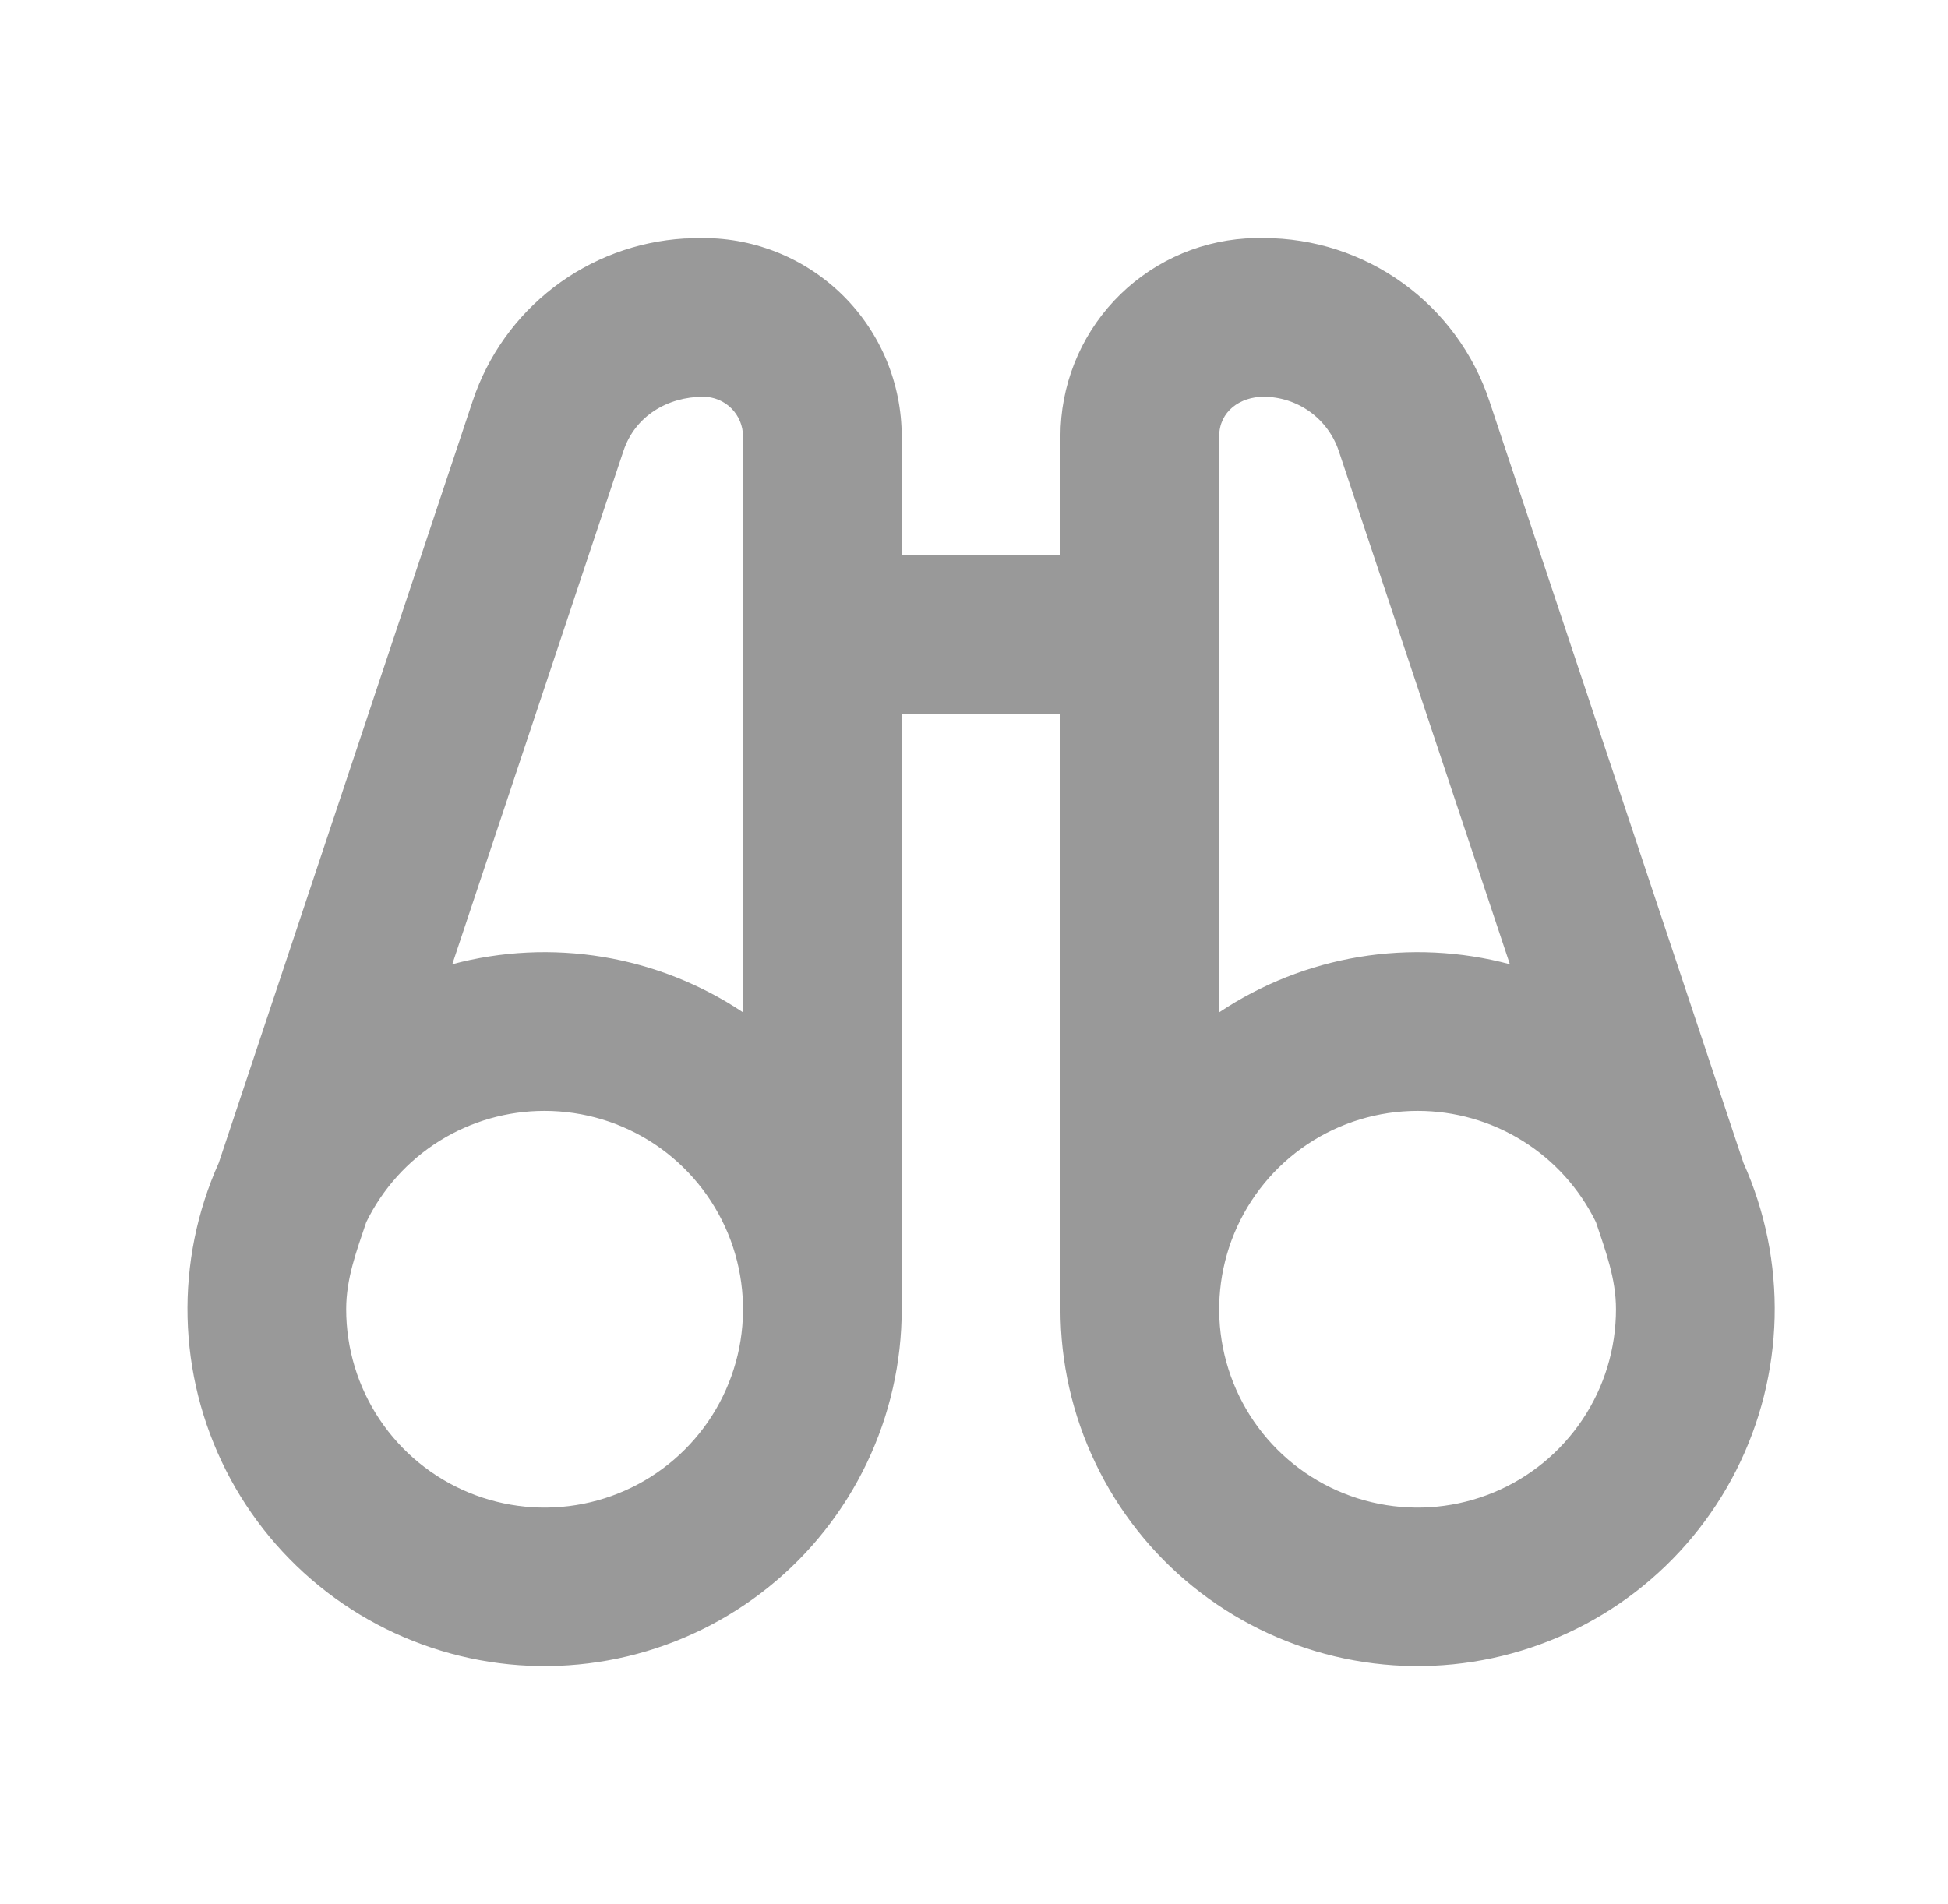 <svg width="45" height="44" viewBox="0 0 45 44" fill="none" xmlns="http://www.w3.org/2000/svg">
<g clip-path="url(#clip0_130_1394)">
<path fill-rule="evenodd" clip-rule="evenodd" d="M16.247 5.5C17.463 5.5 18.628 5.983 19.488 6.842C20.348 7.702 20.83 8.868 20.83 10.083V12.833H24.497V10.083C24.497 8.92 24.939 7.8 25.735 6.95C26.53 6.101 27.619 5.585 28.78 5.509L29.189 5.5C30.343 5.5 31.467 5.864 32.403 6.538C33.339 7.213 34.039 8.165 34.404 9.26L40.275 26.869C40.778 27.991 41.024 29.212 40.995 30.441C40.965 31.671 40.662 32.878 40.106 33.975C39.55 35.072 38.756 36.03 37.782 36.781C36.808 37.531 35.678 38.054 34.475 38.312C33.273 38.57 32.028 38.555 30.832 38.27C29.636 37.984 28.519 37.435 27.562 36.662C26.606 35.89 25.834 34.913 25.304 33.803C24.773 32.694 24.498 31.48 24.497 30.25V16.5H20.83V30.25C20.83 31.48 20.554 32.694 20.024 33.803C19.493 34.913 18.722 35.89 17.765 36.662C16.809 37.435 15.691 37.984 14.495 38.27C13.299 38.555 12.054 38.57 10.852 38.312C9.649 38.054 8.52 37.531 7.546 36.781C6.571 36.03 5.777 35.072 5.221 33.975C4.666 32.878 4.362 31.671 4.333 30.441C4.304 29.212 4.55 27.991 5.053 26.869L10.921 9.26C11.268 8.22 11.919 7.307 12.789 6.639C13.659 5.971 14.709 5.578 15.803 5.511L16.247 5.5ZM12.58 25.667C11.722 25.666 10.881 25.907 10.152 26.361C9.424 26.816 8.838 27.466 8.461 28.237C8.237 28.908 7.997 29.533 7.997 30.25C7.997 31.157 8.266 32.043 8.769 32.796C9.273 33.55 9.989 34.138 10.826 34.484C11.664 34.831 12.585 34.922 13.475 34.745C14.364 34.568 15.18 34.132 15.821 33.491C16.462 32.85 16.899 32.033 17.076 31.144C17.253 30.255 17.162 29.334 16.815 28.496C16.468 27.659 15.88 26.943 15.127 26.439C14.373 25.936 13.487 25.667 12.58 25.667ZM32.747 25.667C31.841 25.667 30.954 25.936 30.201 26.439C29.447 26.943 28.86 27.659 28.513 28.496C28.166 29.334 28.075 30.255 28.252 31.144C28.429 32.033 28.865 32.85 29.506 33.491C30.147 34.132 30.964 34.568 31.853 34.745C32.742 34.922 33.663 34.831 34.501 34.484C35.339 34.138 36.054 33.55 36.558 32.796C37.062 32.043 37.33 31.157 37.33 30.25C37.33 29.535 37.09 28.908 36.867 28.237C36.489 27.466 35.904 26.816 35.175 26.361C34.447 25.907 33.605 25.666 32.747 25.667ZM16.247 9.167C15.422 9.167 14.67 9.612 14.401 10.421L10.448 22.279C11.582 21.976 12.768 21.919 13.926 22.11C15.084 22.302 16.188 22.738 17.164 23.39V10.083C17.164 9.84 17.067 9.607 16.895 9.435C16.723 9.263 16.49 9.167 16.247 9.167ZM29.189 9.167C28.653 9.167 28.164 9.502 28.164 10.083V23.39C29.14 22.738 30.244 22.302 31.402 22.11C32.56 21.919 33.745 21.976 34.879 22.279L30.927 10.421C30.805 10.056 30.571 9.738 30.259 9.513C29.947 9.288 29.572 9.167 29.187 9.167H29.189Z" fill="#999999"/>
</g>
<defs>
<clipPath id="clip0_130_1394">
<rect width="44" height="44" fill="white" transform="translate(0.664)"/>
</clipPath>
</defs>
</svg>
